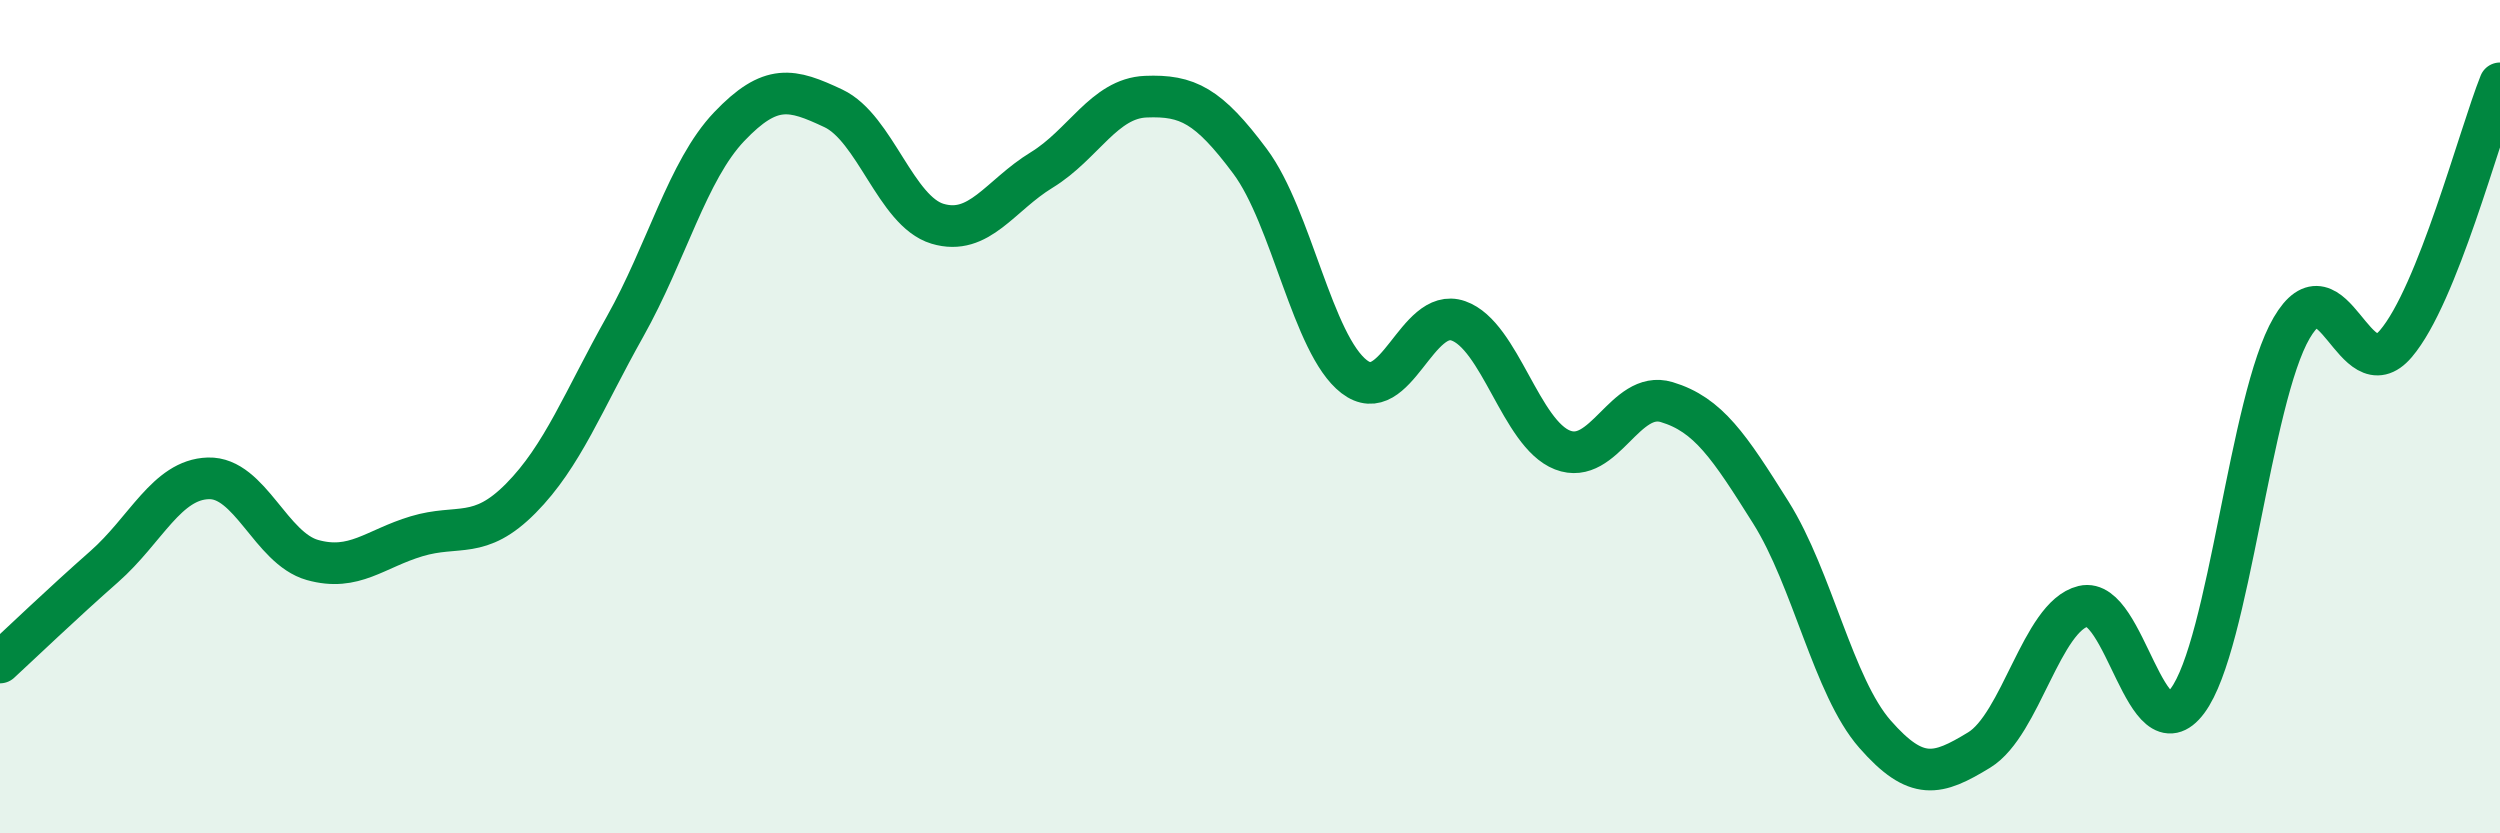 
    <svg width="60" height="20" viewBox="0 0 60 20" xmlns="http://www.w3.org/2000/svg">
      <path
        d="M 0,15.9 C 0.5,15.44 1.5,14.48 2.5,13.6 C 3.5,12.72 4,11.51 5,11.48 C 6,11.45 6.5,13.16 7.5,13.44 C 8.5,13.72 9,13.17 10,12.87 C 11,12.57 11.5,12.97 12.5,11.96 C 13.5,10.95 14,9.62 15,7.84 C 16,6.06 16.5,4.09 17.5,3.04 C 18.5,1.99 19,2.13 20,2.6 C 21,3.07 21.5,5.07 22.5,5.37 C 23.5,5.67 24,4.69 25,4.08 C 26,3.47 26.5,2.36 27.5,2.32 C 28.5,2.28 29,2.53 30,3.87 C 31,5.21 31.5,8.27 32.5,9.04 C 33.5,9.81 34,7.35 35,7.7 C 36,8.05 36.5,10.41 37.5,10.8 C 38.5,11.19 39,9.35 40,9.65 C 41,9.95 41.5,10.71 42.5,12.3 C 43.5,13.89 44,16.48 45,17.62 C 46,18.76 46.5,18.61 47.5,18 C 48.5,17.39 49,14.79 50,14.55 C 51,14.31 51.5,18.16 52.5,16.82 C 53.5,15.48 54,9.58 55,7.87 C 56,6.16 56.5,9.42 57.5,8.25 C 58.5,7.08 59.5,3.25 60,2L60 20L0 20Z"
        fill="#008740"
        opacity="0.1"
        stroke-linecap="round"
        stroke-linejoin="round"
      />
      <path
        d="M 0,15.9 C 0.5,15.44 1.5,14.48 2.5,13.6 C 3.5,12.72 4,11.51 5,11.48 C 6,11.45 6.5,13.16 7.5,13.44 C 8.5,13.72 9,13.17 10,12.87 C 11,12.57 11.5,12.97 12.5,11.96 C 13.5,10.95 14,9.62 15,7.84 C 16,6.06 16.5,4.09 17.5,3.04 C 18.5,1.99 19,2.13 20,2.6 C 21,3.07 21.5,5.07 22.5,5.37 C 23.5,5.67 24,4.69 25,4.08 C 26,3.47 26.5,2.36 27.5,2.32 C 28.5,2.28 29,2.53 30,3.87 C 31,5.21 31.5,8.27 32.5,9.04 C 33.5,9.81 34,7.35 35,7.7 C 36,8.05 36.5,10.41 37.5,10.8 C 38.5,11.19 39,9.35 40,9.65 C 41,9.95 41.5,10.71 42.5,12.3 C 43.5,13.89 44,16.48 45,17.62 C 46,18.76 46.5,18.61 47.5,18 C 48.5,17.39 49,14.79 50,14.55 C 51,14.31 51.5,18.16 52.5,16.82 C 53.5,15.48 54,9.58 55,7.87 C 56,6.16 56.5,9.42 57.5,8.25 C 58.5,7.08 59.5,3.25 60,2"
        stroke="#008740"
        stroke-width="1"
        fill="none"
        stroke-linecap="round"
        stroke-linejoin="round"
      />
    </svg>
  